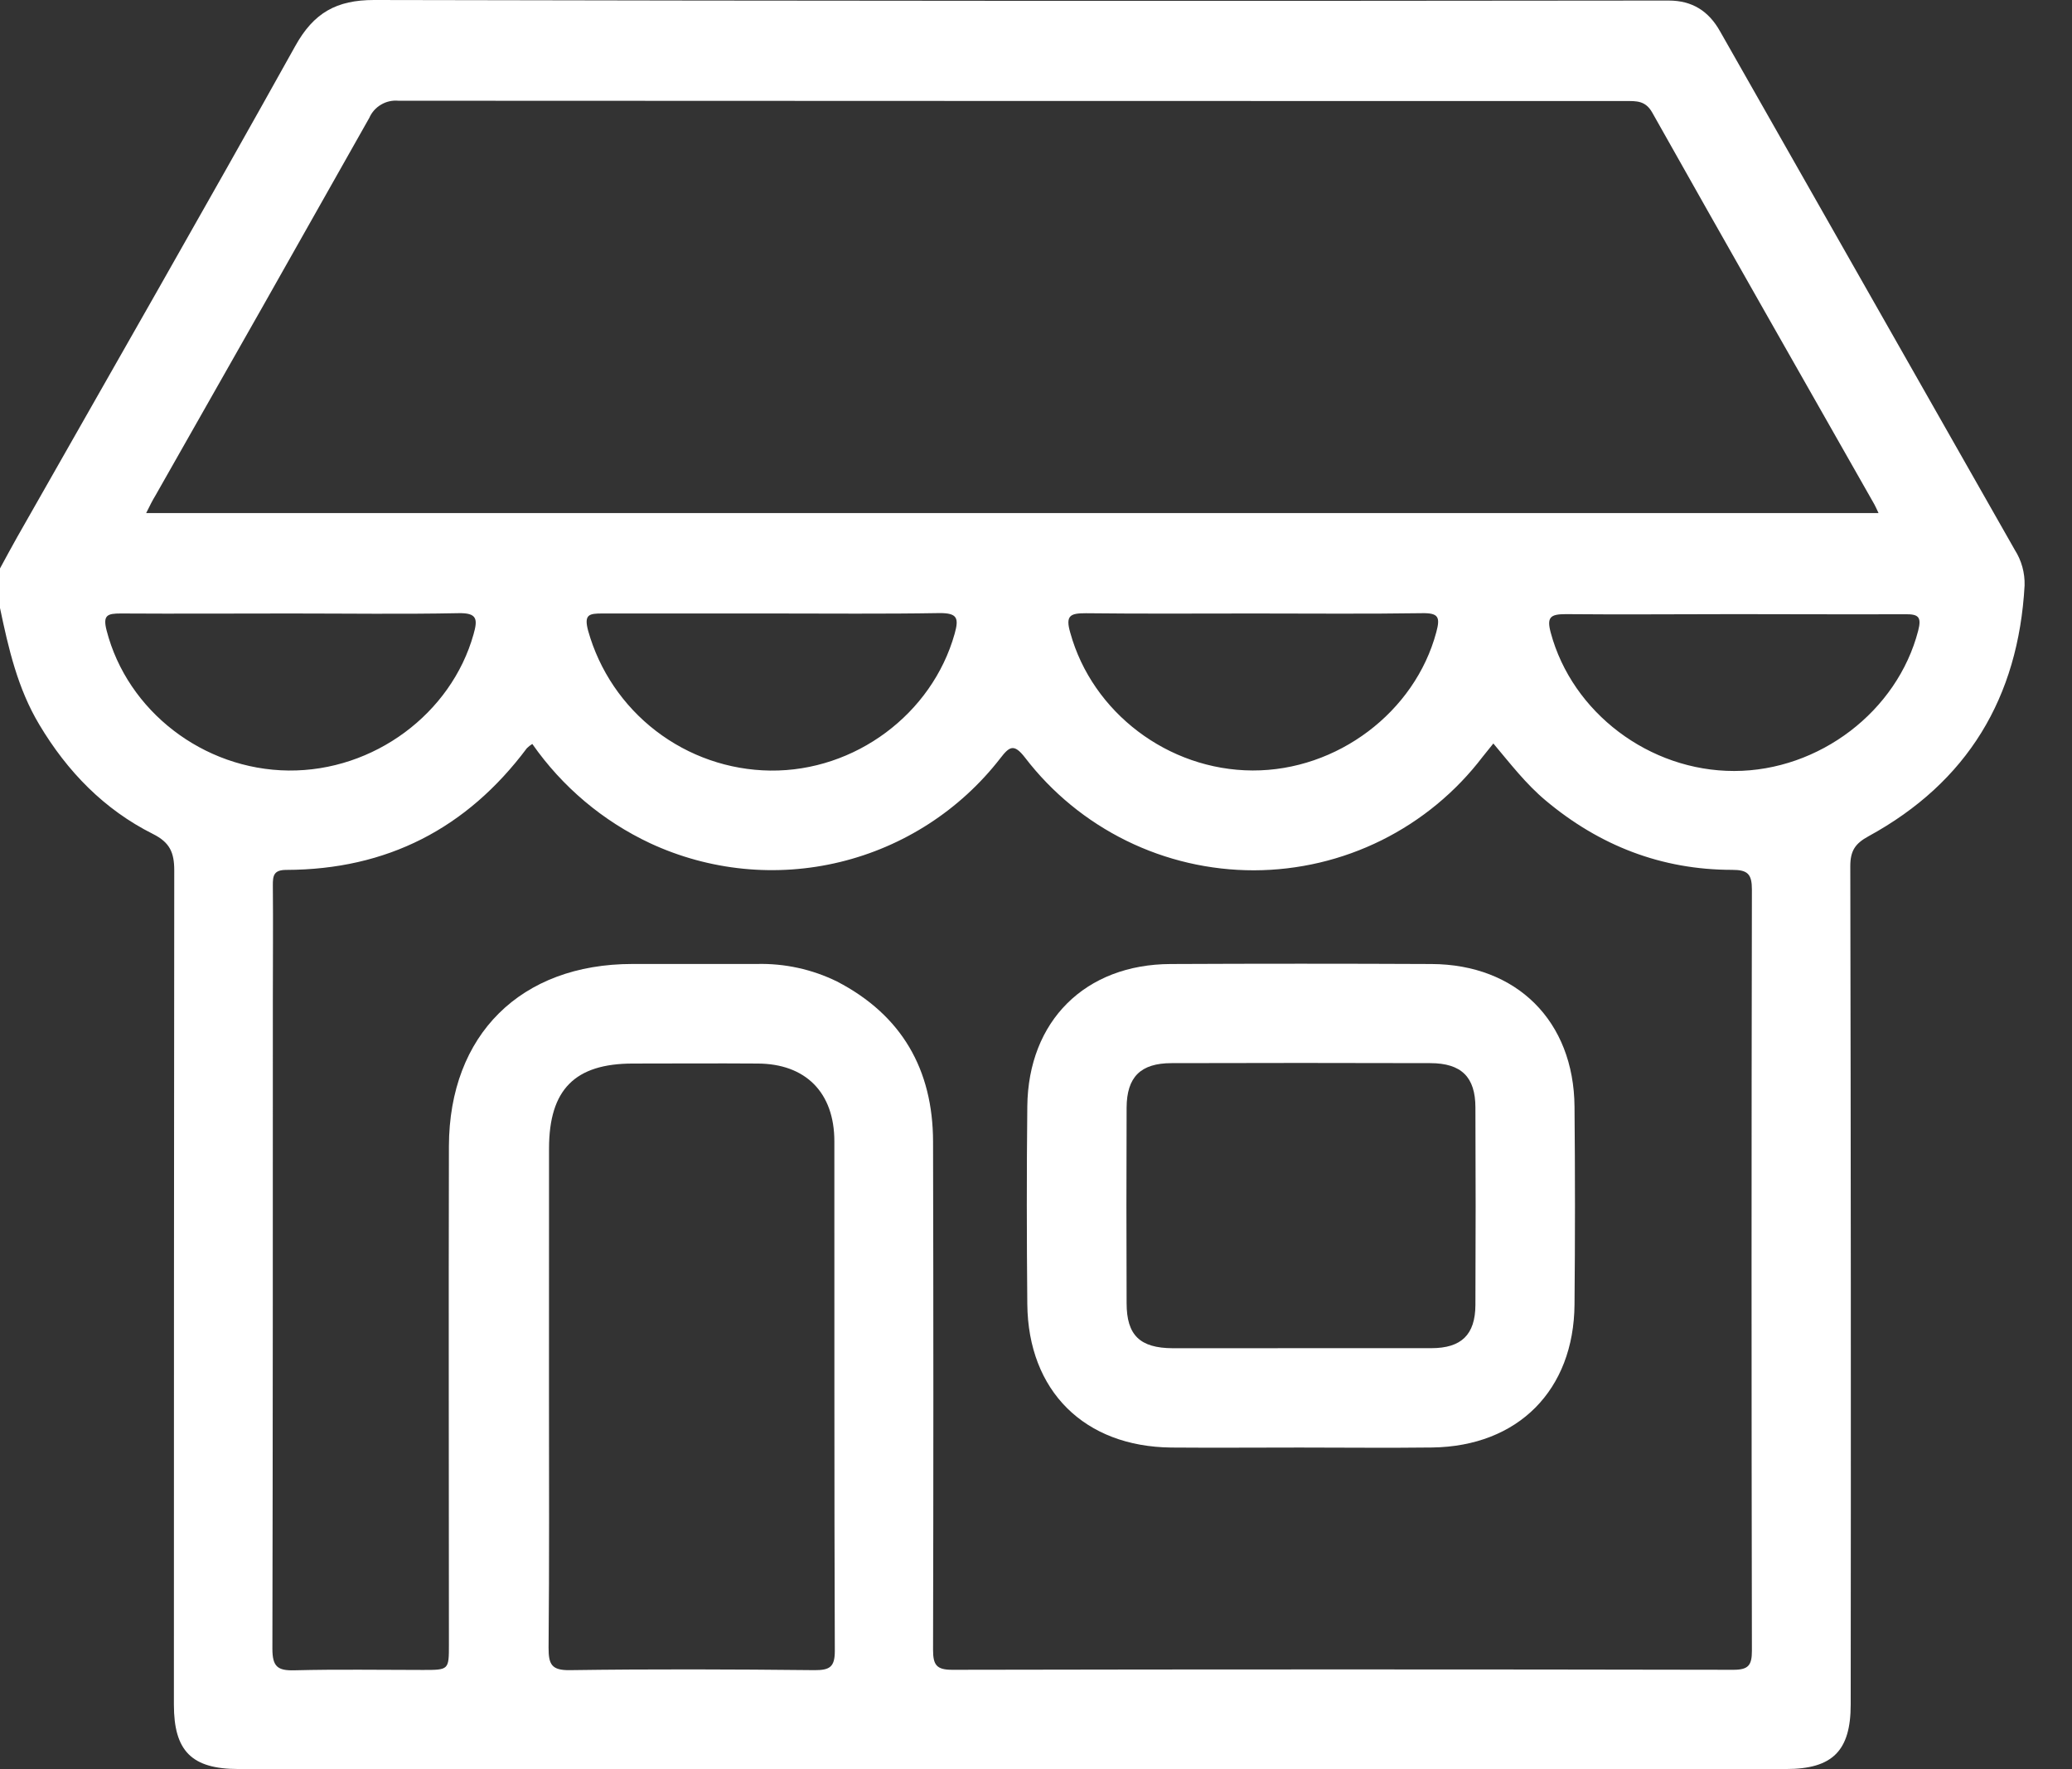 <svg width="41" height="35" viewBox="0 0 41 35" fill="none" xmlns="http://www.w3.org/2000/svg">
<rect x="0" y="0" width="41" height="35" fill="#333333" stroke="none"/>
<g clip-path="url(#clip0_389_421)">
<path d="M0 12.028V11.246C0.112 11.041 0.221 10.836 0.337 10.631C2.176 7.393 4.031 4.162 5.844 0.908C6.208 0.253 6.658 0 7.401 0C15.824 0.018 24.248 0.022 32.67 0.011H33.022C33.481 0.011 33.81 0.216 34.036 0.62C35.978 4.038 37.922 7.458 39.868 10.879C40.002 11.089 40.069 11.334 40.062 11.583C39.938 13.801 38.934 15.473 36.974 16.544C36.71 16.688 36.613 16.831 36.613 17.137C36.624 22.665 36.627 28.194 36.621 33.722C36.621 34.637 36.262 34.998 35.344 34.998H4.717C3.794 34.998 3.441 34.643 3.441 33.725C3.441 28.224 3.443 22.721 3.448 17.218C3.448 16.863 3.358 16.666 3.028 16.5C2.062 16.016 1.333 15.266 0.779 14.338C0.349 13.622 0.168 12.829 0 12.028ZM10.533 14.718C10.494 14.742 10.458 14.771 10.425 14.803C9.236 16.392 7.656 17.205 5.665 17.21C5.414 17.21 5.398 17.326 5.399 17.518C5.406 18.275 5.399 19.03 5.399 19.787C5.399 24.064 5.399 28.34 5.39 32.617C5.39 32.973 5.493 33.054 5.827 33.045C6.674 33.023 7.522 33.038 8.37 33.038C8.883 33.038 8.883 33.038 8.883 32.533C8.883 29.252 8.875 25.962 8.883 22.675C8.89 20.47 10.307 19.071 12.514 19.071C13.335 19.071 14.155 19.071 14.975 19.071C15.525 19.057 16.07 19.176 16.563 19.418C17.845 20.083 18.46 21.161 18.463 22.586C18.471 25.936 18.471 29.287 18.463 32.64C18.463 32.938 18.53 33.036 18.846 33.035C23.997 33.025 29.148 33.025 34.298 33.035C34.594 33.035 34.666 32.949 34.666 32.66C34.657 27.64 34.657 22.62 34.666 17.6C34.666 17.292 34.584 17.209 34.275 17.209C32.88 17.209 31.653 16.732 30.584 15.836C30.193 15.509 29.885 15.107 29.55 14.709C29.469 14.811 29.403 14.889 29.339 14.971C28.808 15.668 28.124 16.233 27.339 16.623C26.554 17.013 25.69 17.216 24.814 17.218C23.938 17.219 23.073 17.019 22.287 16.632C21.501 16.245 20.814 15.682 20.281 14.986C20.063 14.705 19.974 14.767 19.791 15.005C18.997 16.027 17.88 16.749 16.622 17.054C15.364 17.359 14.04 17.228 12.866 16.683C11.929 16.244 11.125 15.566 10.533 14.718ZM2.892 10.151H37.172C37.132 10.067 37.113 10.021 37.089 9.978C35.622 7.396 34.151 4.816 32.695 2.229C32.561 1.989 32.382 1.999 32.174 1.999C24.078 1.999 15.982 1.997 7.885 1.993C7.765 1.982 7.645 2.008 7.542 2.069C7.438 2.129 7.356 2.221 7.308 2.331C5.903 4.824 4.492 7.315 3.076 9.803C3.014 9.903 2.965 10.006 2.892 10.151ZM10.863 27.557C10.863 29.238 10.871 30.918 10.855 32.599C10.855 32.925 10.911 33.047 11.275 33.042C12.891 33.019 14.505 33.025 16.121 33.042C16.412 33.042 16.52 32.985 16.519 32.662C16.506 29.301 16.513 25.94 16.51 22.579C16.51 21.616 15.942 21.041 14.984 21.041C14.164 21.035 13.344 21.041 12.524 21.041C11.376 21.041 10.866 21.554 10.864 22.718C10.863 24.326 10.862 25.937 10.863 27.552V27.557ZM5.75 12.137C4.631 12.137 3.512 12.144 2.392 12.137C2.123 12.137 2.031 12.169 2.11 12.475C2.52 14.064 4.02 15.227 5.71 15.244C7.4 15.26 8.93 14.116 9.37 12.55C9.454 12.252 9.447 12.122 9.069 12.131C7.964 12.153 6.856 12.137 5.75 12.137ZM15.277 12.137C14.157 12.137 13.037 12.137 11.918 12.137C11.657 12.137 11.552 12.156 11.637 12.476C11.858 13.265 12.329 13.961 12.979 14.46C13.629 14.959 14.422 15.235 15.242 15.245C16.921 15.264 18.445 14.123 18.89 12.539C18.978 12.226 18.941 12.129 18.597 12.129C17.49 12.148 16.383 12.137 15.278 12.137H15.277ZM24.812 12.137C23.704 12.137 22.595 12.145 21.487 12.132C21.179 12.132 21.077 12.174 21.179 12.521C21.615 14.093 23.111 15.237 24.786 15.243C26.46 15.249 27.998 14.089 28.421 12.507C28.501 12.209 28.465 12.126 28.142 12.131C27.033 12.148 25.925 12.137 24.813 12.137H24.812ZM34.341 12.15C33.222 12.15 32.102 12.161 30.983 12.15C30.675 12.15 30.603 12.212 30.686 12.519C31.111 14.097 32.635 15.255 34.316 15.253C35.998 15.251 37.543 14.072 37.956 12.479C38.029 12.2 37.956 12.149 37.7 12.152C36.584 12.156 35.465 12.151 34.349 12.15H34.341Z" fill="white"/>
<path d="M25.72 28.638C24.873 28.638 24.025 28.645 23.178 28.638C21.456 28.621 20.344 27.517 20.328 25.8C20.316 24.496 20.314 23.192 20.328 21.888C20.346 20.196 21.476 19.078 23.164 19.072C24.884 19.064 26.605 19.064 28.326 19.072C30.011 19.079 31.142 20.199 31.156 21.894C31.168 23.199 31.168 24.502 31.156 25.806C31.143 27.504 30.038 28.614 28.34 28.637C27.467 28.648 26.593 28.638 25.72 28.638ZM25.744 26.672C26.604 26.672 27.463 26.672 28.323 26.672C28.918 26.672 29.192 26.404 29.195 25.818C29.201 24.52 29.201 23.217 29.195 21.912C29.195 21.307 28.916 21.034 28.303 21.033C26.594 21.028 24.887 21.028 23.183 21.033C22.568 21.033 22.296 21.308 22.293 21.914C22.288 23.203 22.288 24.492 22.293 25.781C22.293 26.417 22.557 26.67 23.205 26.673C24.051 26.675 24.898 26.672 25.744 26.672Z" fill="white"/>
</g>
<defs>
<clipPath id="clip0_389_421">
<rect width="40.063" height="35" fill="white"/>
</clipPath>
</defs>
</svg>
